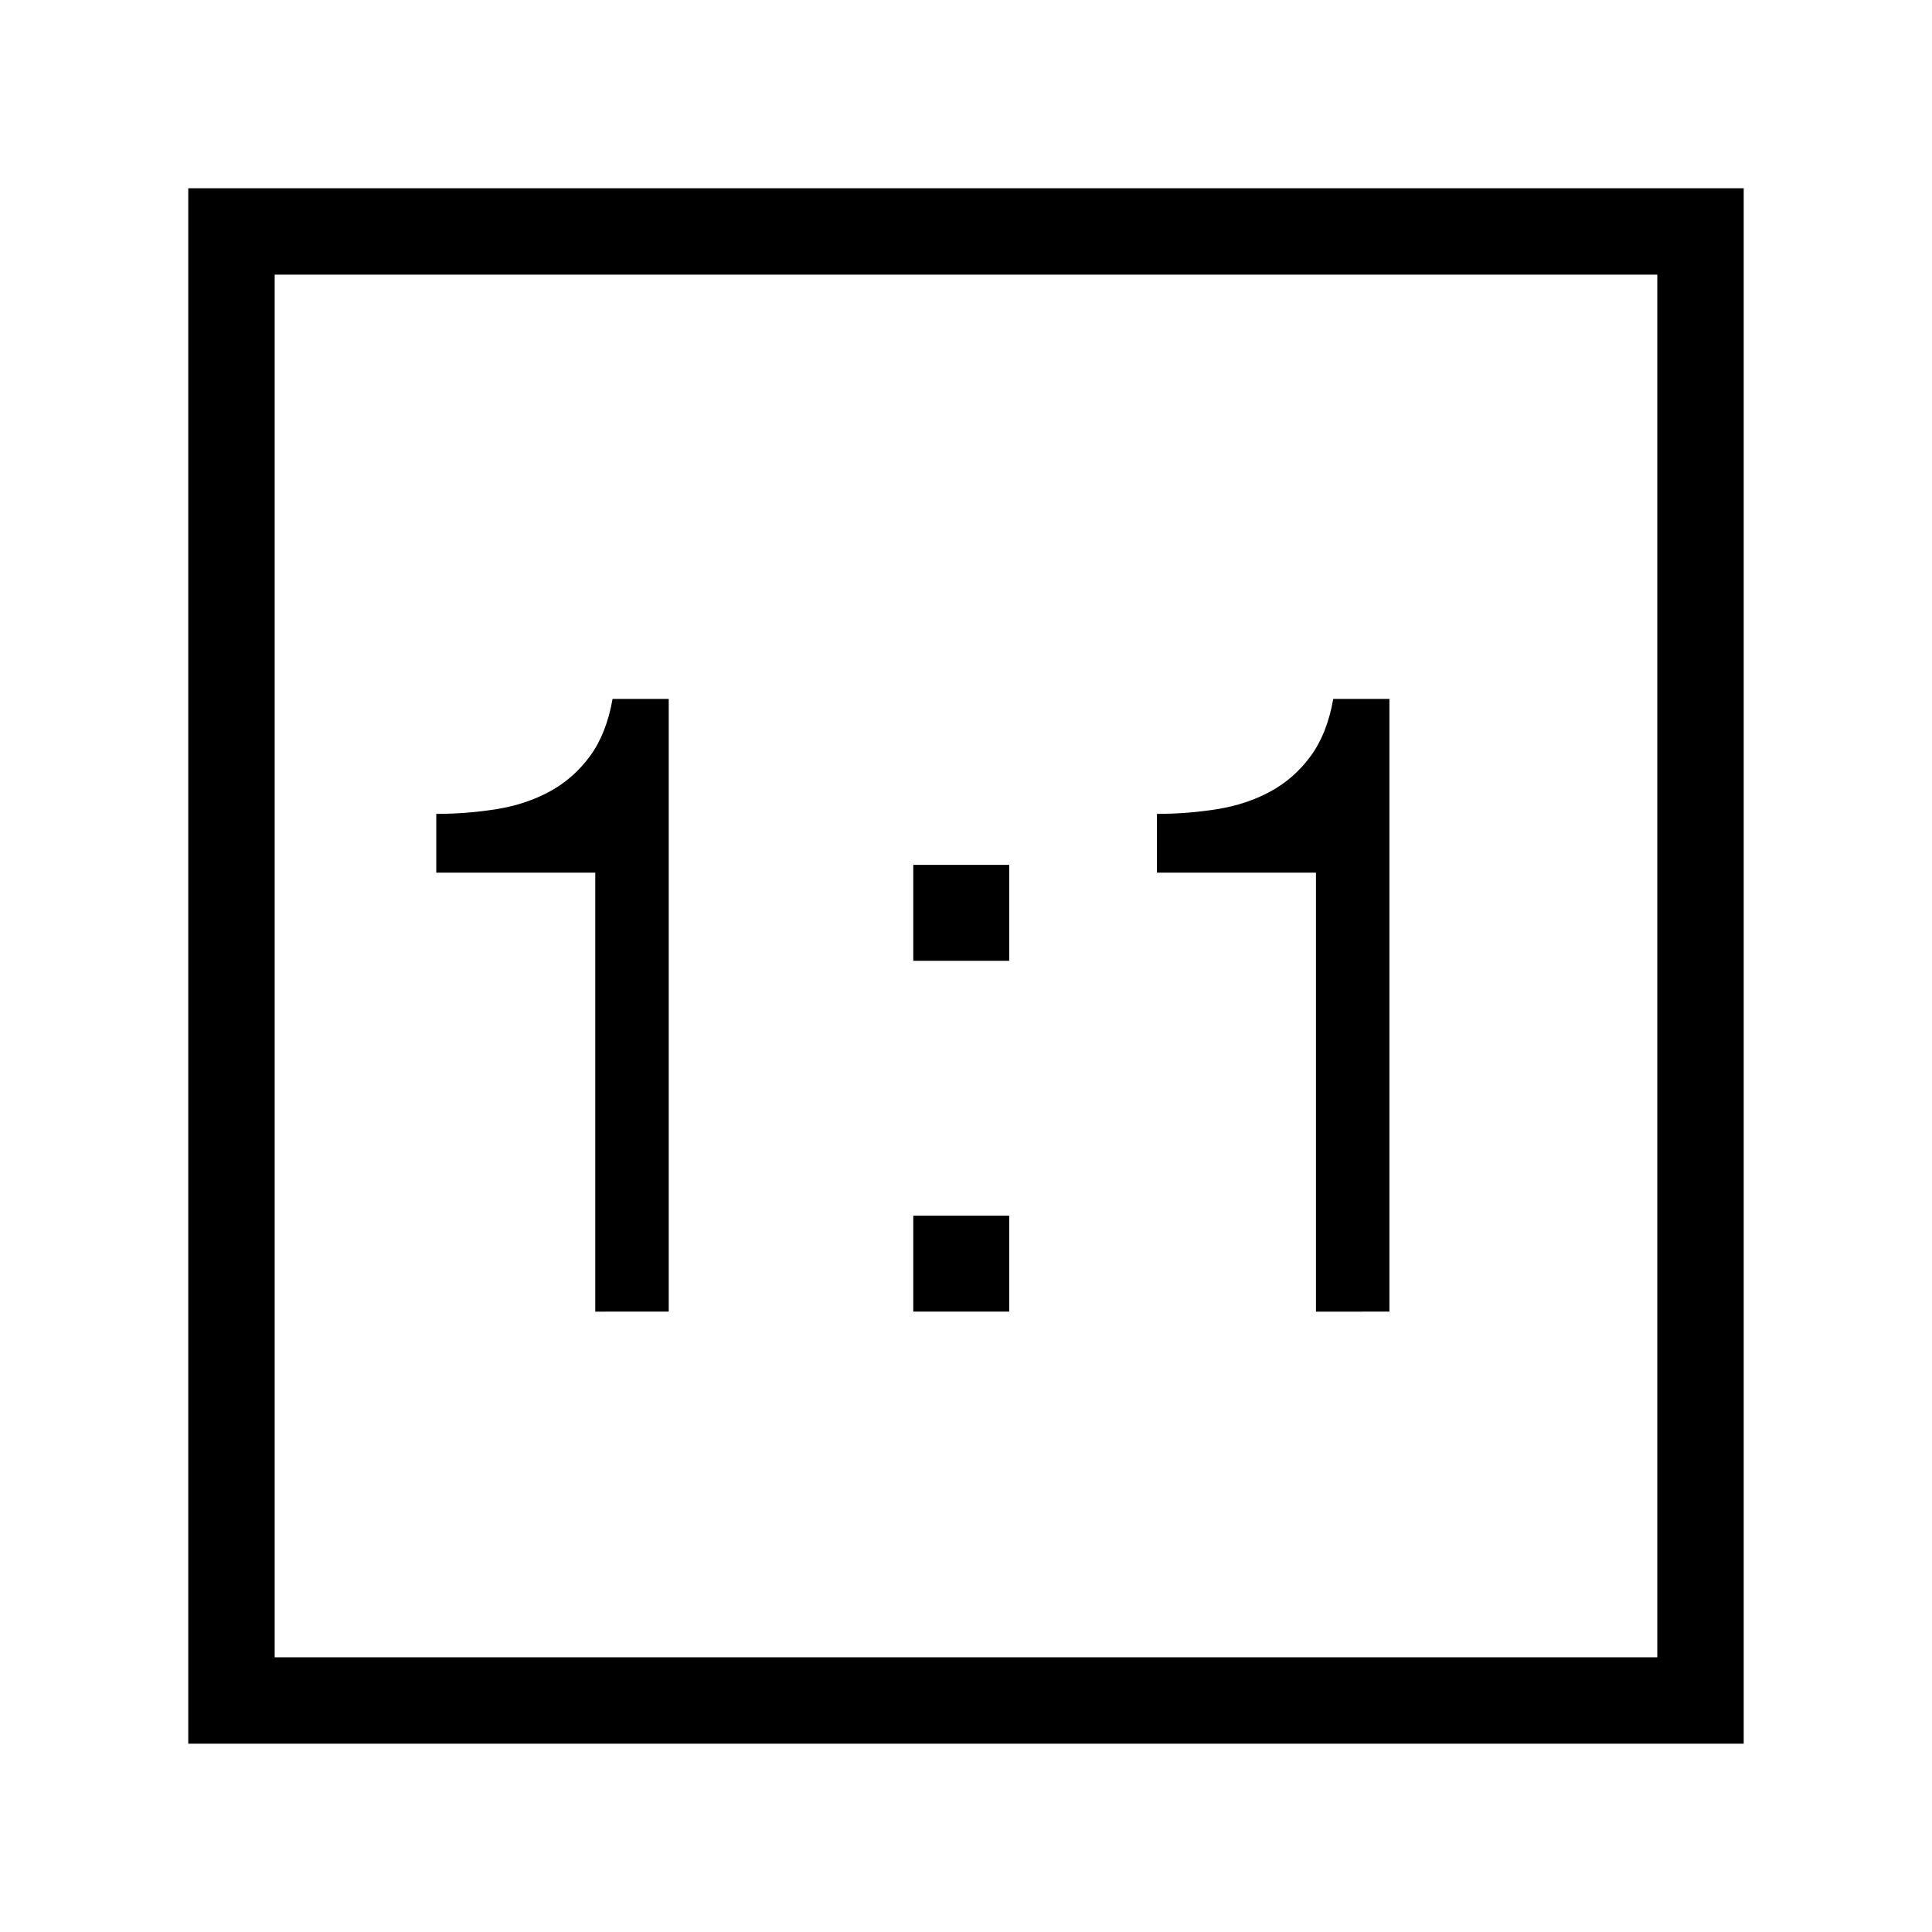 <?xml version="1.0" encoding="UTF-8"?>
<!-- Uploaded to: SVG Repo, www.svgrepo.com, Generator: SVG Repo Mixer Tools -->
<svg fill="#000000" width="800px" height="800px" version="1.1" viewBox="144 144 512 512" xmlns="http://www.w3.org/2000/svg">
 <path d="m193.89 193.89h412.21v412.21h-412.21zm22.902 22.902h366.41v366.41h-366.41zm104.43 274.8v-162.37h-14.887c-1.07 6.109-3.055 11.148-5.953 15.117-2.902 3.969-6.453 7.098-10.648 9.387-4.199 2.293-8.895 3.856-14.086 4.695-5.191 0.84-10.535 1.262-16.031 1.262v15.57h42.137v116.34zm90.227-92.977v-25.422h-25.422v25.422zm-25.422 67.555v25.422h25.422v-25.422zm126.18 25.422v-162.37h-14.887c-1.066 6.109-3.051 11.148-5.953 15.117s-6.449 7.098-10.648 9.387c-4.199 2.293-8.895 3.856-14.082 4.695-5.191 0.84-10.535 1.262-16.031 1.262v15.57h42.137v116.34z" fill-rule="evenodd"/>
</svg>
